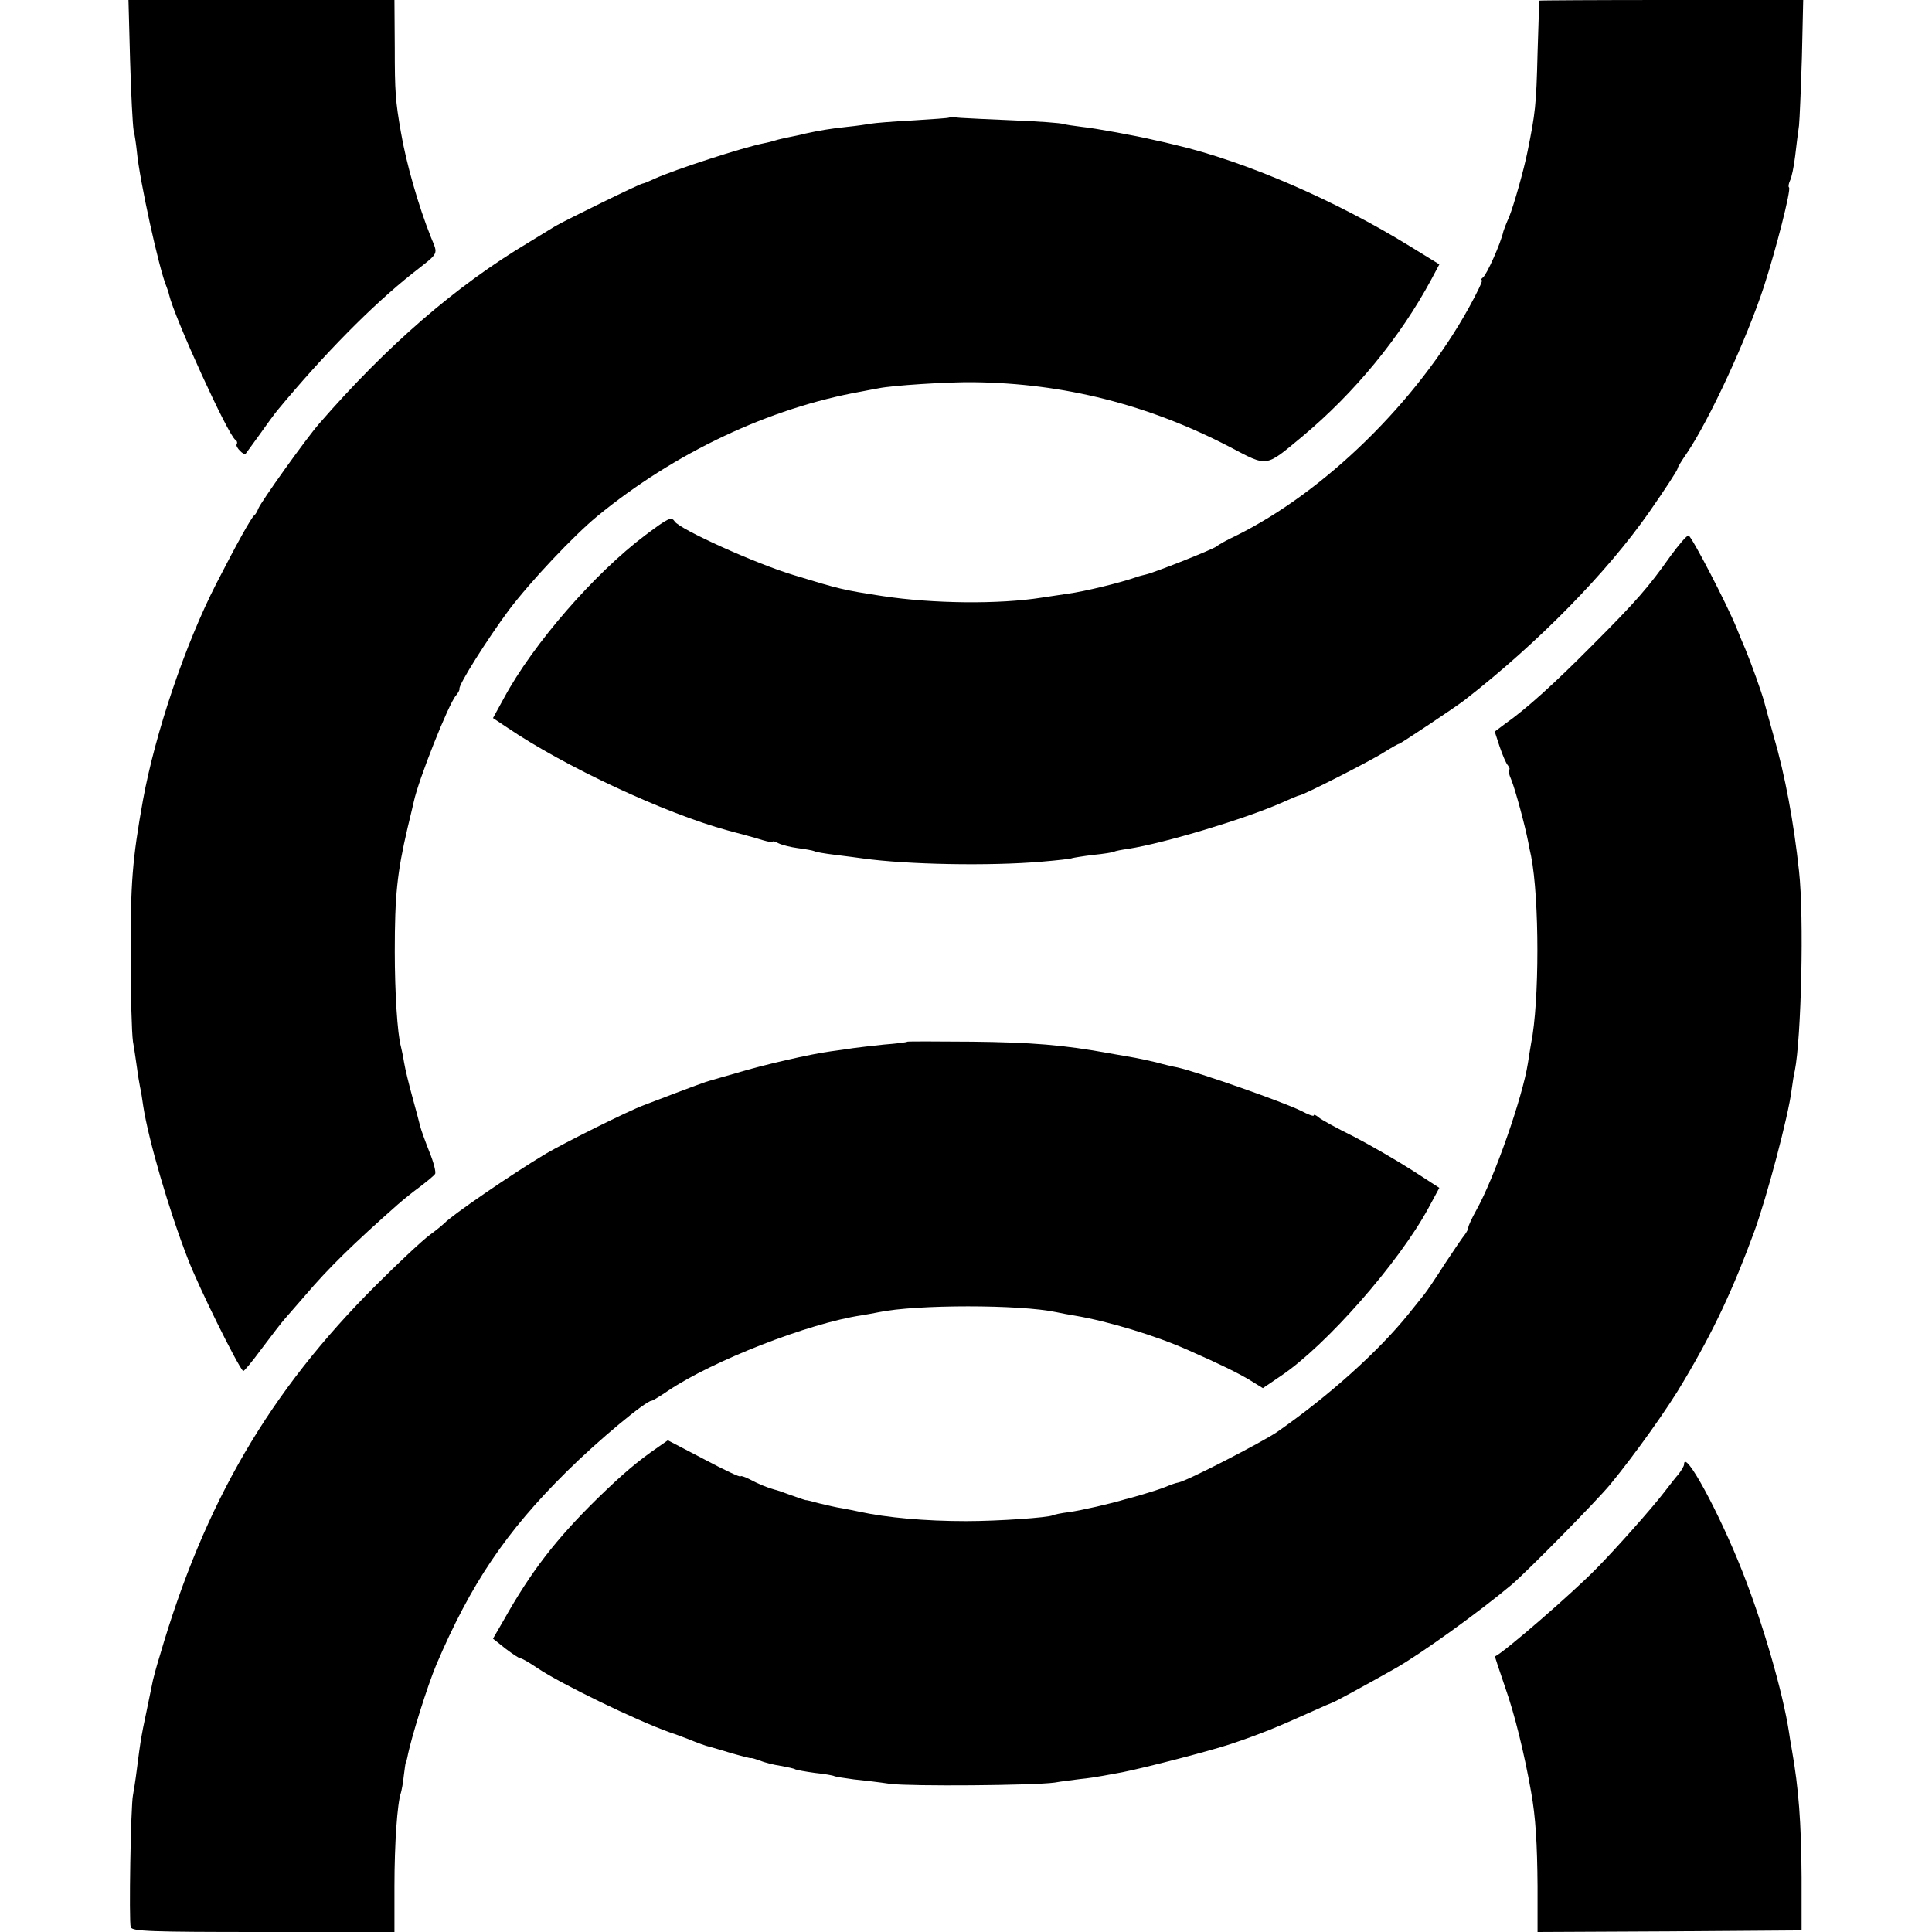<?xml version="1.0" standalone="no"?>
<!DOCTYPE svg PUBLIC "-//W3C//DTD SVG 20010904//EN"
 "http://www.w3.org/TR/2001/REC-SVG-20010904/DTD/svg10.dtd">
<svg version="1.0" xmlns="http://www.w3.org/2000/svg"
 width="600pt" height="600pt" viewBox="0 0 600 600"
 preserveAspectRatio="xMidYMid meet">
<g transform="translate(0,600) scale(0.1,-0.1)"
fill="#000000" stroke="none">
<path d="M404 5813 c3 -104 8 -201 11 -218 4 -16 8 -46 10 -65 8 -88 69 -366
92 -420 3 -8 7 -19 8 -25 17 -72 183 -436 206 -451 5 -3 7 -9 4 -14 -5 -8 23
-36 28 -29 2 2 21 29 43 59 21 30 46 64 55 75 145 175 295 327 420 426 85 67
80 56 57 113 -39 98 -77 231 -93 326 -17 97 -19 126 -19 262 l-1 148 -413 0
-413 0 5 -187z"/>
<path d="M4780 5998 c0 -2 -2 -75 -5 -163 -4 -163 -7 -186 -31 -305 -12 -60
-43 -168 -57 -203 -9 -20 -17 -41 -18 -45 -8 -37 -52 -136 -64 -144 -5 -4 -7
-8 -3 -8 4 0 -14 -38 -40 -85 -162 -293 -447 -572 -724 -709 -26 -12 -53 -27
-60 -33 -13 -10 -195 -82 -219 -87 -8 -2 -21 -5 -29 -8 -48 -17 -161 -45 -215
-52 -22 -3 -58 -9 -80 -12 -132 -21 -338 -19 -495 5 -123 19 -131 21 -275 65
-117 35 -356 143 -370 167 -10 15 -19 11 -91 -43 -157 -118 -348 -337 -439
-506 l-34 -62 42 -28 c179 -122 492 -268 687 -321 41 -11 90 -24 108 -30 17
-5 32 -8 32 -5 0 3 8 0 18 -5 10 -5 37 -12 60 -15 23 -3 45 -7 50 -9 4 -3 34
-8 67 -12 33 -4 71 -9 85 -11 136 -19 393 -24 555 -10 49 4 92 9 95 11 3 1 32
6 65 10 32 3 62 8 65 10 3 2 23 6 45 9 113 18 359 92 473 142 29 13 55 24 58
24 10 0 219 106 261 133 24 15 45 27 48 27 4 0 177 115 205 137 227 177 440
394 572 583 48 69 88 130 88 135 0 4 13 25 29 48 70 104 185 352 239 517 38
117 85 301 78 308 -3 2 -1 12 3 21 5 9 12 43 16 76 4 33 9 76 12 95 2 19 6
115 9 213 l4 177 -410 0 c-225 0 -410 -1 -410 -2z"/>
<path d="M2948 5635 c-2 -2 -52 -5 -113 -9 -60 -3 -119 -8 -130 -10 -11 -2
-45 -7 -75 -10 -55 -6 -84 -11 -130 -21 -14 -4 -36 -8 -50 -11 -14 -3 -33 -7
-42 -10 -9 -3 -25 -7 -36 -9 -62 -12 -278 -82 -339 -110 -17 -8 -34 -15 -37
-15 -8 0 -242 -115 -271 -132 -11 -7 -49 -30 -85 -52 -223 -133 -438 -319
-649 -562 -41 -47 -181 -243 -189 -264 -3 -8 -8 -17 -12 -20 -10 -8 -56 -91
-118 -212 -97 -189 -190 -465 -228 -673 -33 -185 -39 -257 -38 -490 0 -115 3
-232 7 -260 5 -27 10 -66 13 -85 2 -19 7 -44 9 -56 3 -12 7 -39 10 -60 16
-103 79 -321 139 -475 33 -86 151 -325 171 -347 2 -2 28 29 58 70 30 40 63 83
73 94 11 12 38 44 61 70 73 86 151 162 288 283 17 15 48 40 70 56 22 17 43 34
46 39 4 4 -4 36 -18 70 -13 33 -26 69 -28 78 -2 9 -13 50 -24 90 -11 40 -23
89 -26 108 -3 19 -8 42 -10 50 -11 40 -19 169 -19 295 0 173 7 244 40 385 9
36 17 72 19 80 14 67 108 304 131 330 7 8 12 18 11 21 -4 11 87 155 153 244
68 90 201 231 275 292 240 197 534 336 820 387 17 3 40 8 53 10 42 9 216 20
294 19 282 -3 545 -70 797 -201 120 -63 109 -64 225 32 164 137 304 308 401
488 l25 47 -91 56 c-230 142 -511 264 -729 315 -25 6 -54 13 -65 15 -54 13
-185 37 -225 41 -25 3 -51 7 -58 9 -7 3 -75 8 -150 11 -75 3 -152 7 -169 8
-18 2 -34 2 -35 1z"/>
<path d="M5187 4272 c-67 -95 -106 -140 -242 -276 -117 -118 -204 -197 -271
-244 l-32 -24 15 -46 c9 -26 20 -53 26 -59 5 -7 7 -13 3 -13 -3 0 0 -15 8 -33
12 -30 42 -140 52 -192 2 -11 6 -31 9 -44 26 -132 26 -454 0 -581 -2 -13 -7
-41 -10 -62 -16 -104 -104 -356 -160 -456 -14 -25 -25 -49 -25 -54 0 -5 -5
-14 -10 -21 -6 -7 -34 -48 -63 -92 -28 -44 -57 -87 -64 -95 -6 -8 -28 -35 -48
-60 -94 -117 -249 -256 -410 -368 -48 -32 -276 -150 -305 -156 -8 -1 -27 -8
-41 -14 -15 -6 -46 -16 -70 -23 -24 -7 -48 -14 -54 -15 -42 -13 -138 -35 -175
-40 -25 -3 -48 -8 -51 -10 -13 -7 -168 -18 -269 -18 -128 0 -247 11 -330 29
-14 3 -38 8 -55 11 -16 2 -48 10 -70 15 -22 6 -41 11 -42 10 -2 0 -22 7 -45
15 -24 9 -47 17 -53 18 -22 6 -51 18 -77 32 -16 8 -28 12 -28 9 0 -4 -51 20
-113 53 l-113 59 -30 -21 c-64 -44 -110 -83 -190 -161 -128 -126 -204 -224
-290 -377 l-33 -57 39 -31 c21 -16 42 -30 46 -30 5 0 29 -14 54 -31 71 -48
306 -162 410 -199 19 -6 44 -16 55 -20 32 -13 59 -23 70 -25 6 -2 36 -10 67
-20 32 -9 59 -16 60 -15 2 1 15 -3 29 -8 14 -6 43 -13 63 -16 21 -4 42 -8 46
-11 4 -2 32 -7 61 -11 30 -3 57 -8 60 -10 4 -2 31 -6 60 -10 30 -3 81 -9 114
-14 65 -8 444 -5 510 4 22 4 58 8 80 11 22 2 54 7 70 10 17 3 44 8 60 11 71
14 272 66 338 88 92 31 141 51 252 101 33 15 61 27 62 27 2 -1 103 54 195 106
80 45 263 177 363 261 52 45 258 254 305 310 75 91 181 239 229 322 93 156
154 287 219 464 39 107 106 359 116 440 3 22 7 49 10 60 20 101 29 477 13 620
-16 149 -43 297 -79 420 -11 39 -24 86 -29 105 -9 33 -40 119 -59 165 -5 11
-17 40 -27 65 -29 72 -139 284 -149 287 -5 1 -30 -28 -57 -65z"/>
<path d="M2818 2765 c-2 -2 -34 -6 -73 -9 -38 -4 -81 -9 -95 -11 -14 -2 -45
-7 -70 -10 -61 -8 -210 -42 -295 -68 -38 -11 -74 -21 -80 -23 -9 -2 -43 -14
-205 -76 -49 -18 -245 -116 -305 -151 -107 -64 -296 -194 -315 -216 -3 -3 -23
-20 -45 -36 -22 -16 -97 -86 -166 -155 -332 -331 -534 -676 -673 -1153 -10
-32 -19 -66 -21 -75 -2 -9 -11 -53 -20 -97 -18 -85 -18 -87 -30 -180 -4 -33
-10 -69 -12 -80 -7 -32 -13 -393 -7 -410 5 -13 59 -15 413 -15 l406 0 0 142
c0 134 9 259 20 290 2 7 7 31 9 53 3 22 5 40 6 40 1 0 3 8 5 17 11 59 63 224
90 288 107 251 216 413 405 600 99 98 246 220 264 220 3 0 26 14 51 31 138 93
438 210 600 234 17 3 41 7 55 10 115 24 438 24 550 0 14 -3 40 -8 59 -11 101
-17 251 -62 351 -107 98 -43 157 -72 193 -94 l39 -24 56 38 c140 94 365 350
458 521 l34 63 -85 55 c-47 30 -128 77 -180 104 -53 26 -102 53 -110 60 -8 7
-15 10 -15 6 0 -4 -18 3 -39 14 -56 28 -319 120 -384 135 -12 2 -42 9 -67 16
-25 6 -54 12 -65 14 -11 2 -47 8 -80 14 -142 26 -242 34 -427 36 -109 1 -199
1 -200 0z"/>
<path d="M5230 1452 c0 -5 -8 -18 -17 -30 -10 -11 -29 -36 -43 -54 -38 -50
-150 -176 -211 -238 -76 -78 -291 -264 -316 -274 -1 -1 14 -45 32 -98 29 -82
59 -204 80 -323 14 -77 19 -161 20 -293 l0 -142 410 2 410 3 0 165 c-1 169 -9
276 -30 395 -4 22 -8 47 -9 55 -19 124 -81 338 -145 500 -73 185 -181 383
-181 332z"/>
</g>
</svg>
